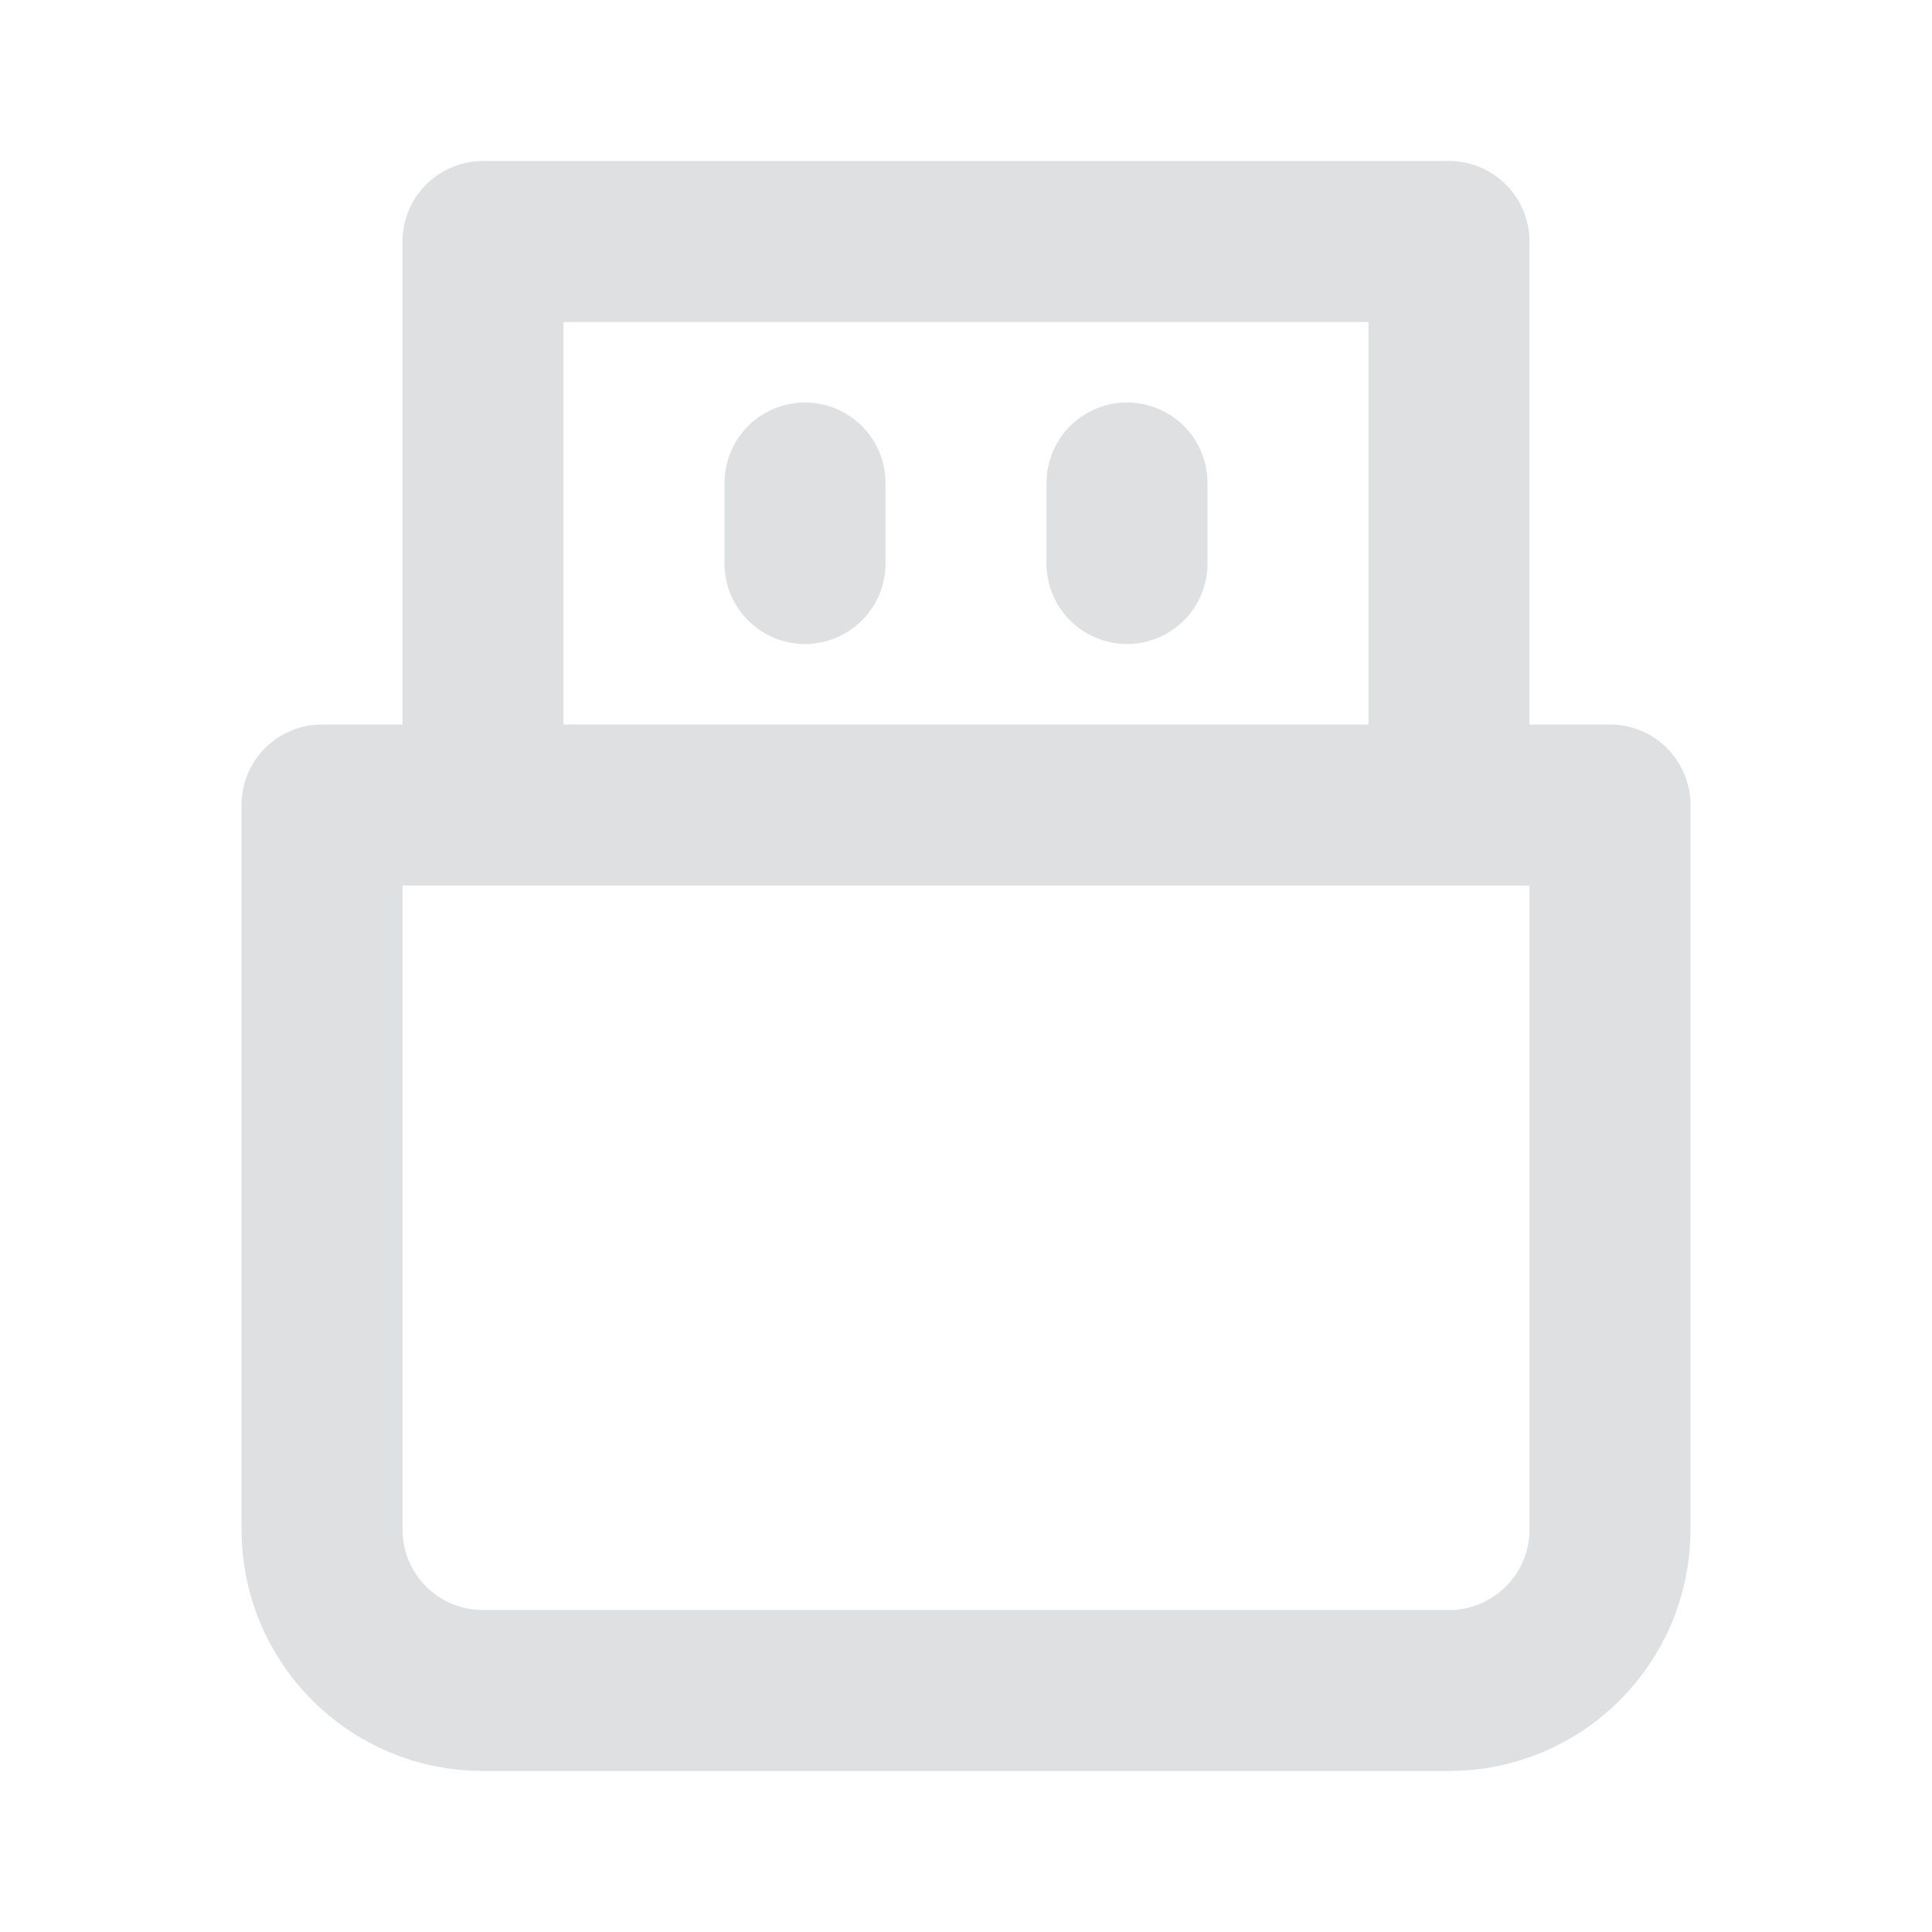<svg width="24" height="24" viewBox="0 0 24 24" fill="none" xmlns="http://www.w3.org/2000/svg">
<path d="M10 6V7M14 6V7M4 10H20V19C20 20.105 19.105 21 18 21H6C4.895 21 4 20.105 4 19V10ZM6 3H18V10H6V3Z" stroke="#DEE0E1" stroke-width="2" stroke-linecap="round" stroke-linejoin="round"/>
</svg>
